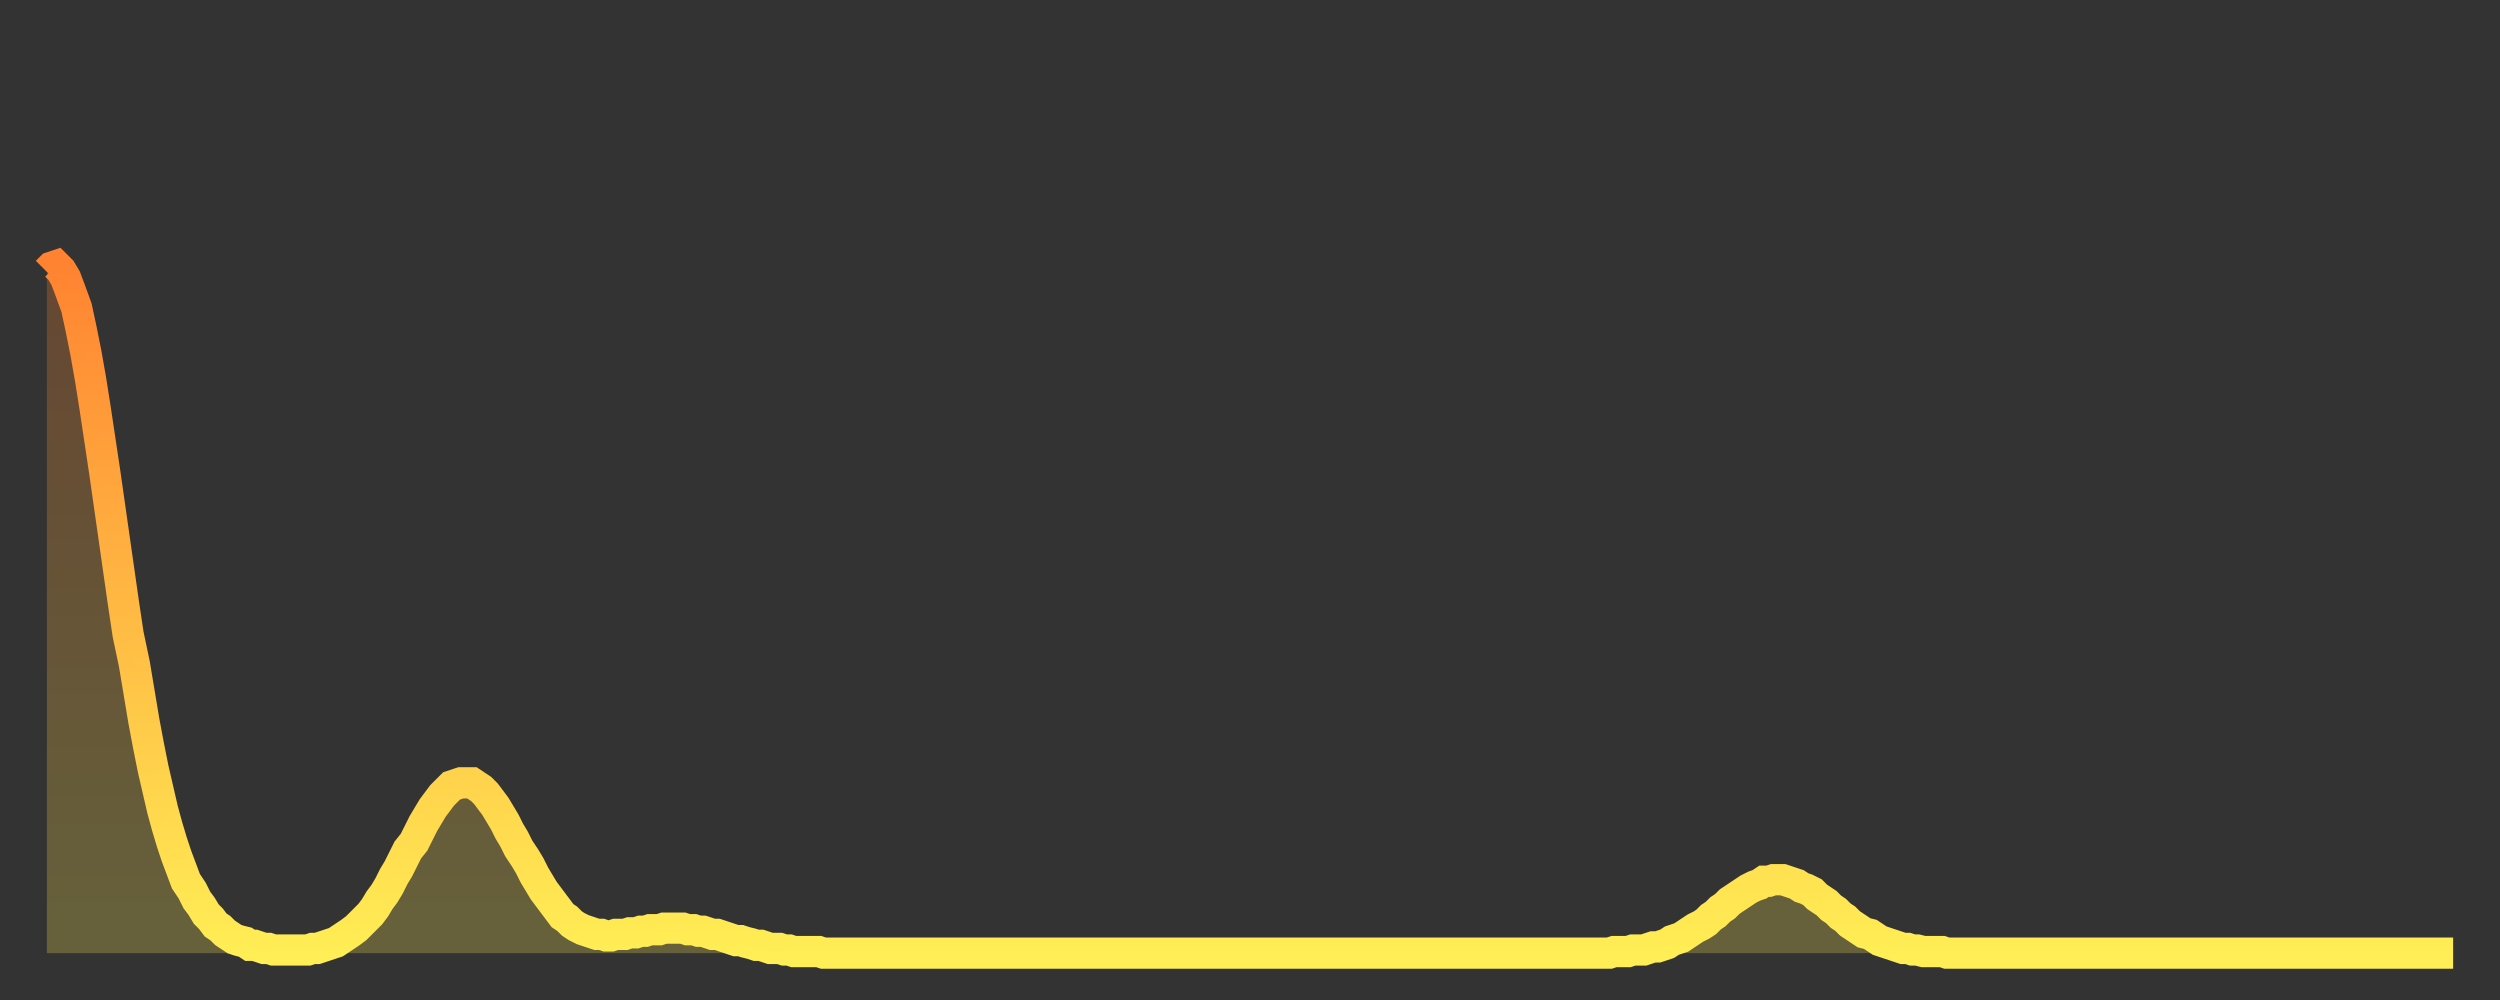 <?xml version="1.0" encoding="utf-8" ?>
<svg baseProfile="full" height="64" version="1.1" width="160" xmlns="http://www.w3.org/2000/svg" xmlns:ev="http://www.w3.org/2001/xml-events" xmlns:xlink="http://www.w3.org/1999/xlink"><rect width="100%" height="100%" fill="#333333" stroke="none"/><defs><linearGradient id="id182062" x1="0" x2="0" y1="0" y2="1"><stop offset="0%" stop-color="#ff8331" /><stop offset="50%" stop-color="#ffb943" /><stop offset="100%" stop-color="#ffee55" /></linearGradient></defs><g transform="translate(3,3)"><g><path d="M 0.0 14.4 0.3 14.1 0.6 14.0 0.9 14.3 1.2 14.8 1.5 15.6 1.9 16.7 2.2 18.1 2.5 19.6 2.8 21.3 3.1 23.2 3.4 25.2 3.7 27.2 4.0 29.3 4.3 31.4 4.6 33.5 4.9 35.6 5.2 37.6 5.6 39.5 5.9 41.3 6.2 43.1 6.5 44.7 6.8 46.2 7.1 47.5 7.4 48.8 7.7 49.9 8.0 50.9 8.3 51.8 8.6 52.6 8.9 53.4 9.3 54.0 9.6 54.6 9.9 55.0 10.2 55.5 10.5 55.8 10.8 56.2 11.1 56.4 11.4 56.7 11.7 56.9 12.0 57.1 12.3 57.2 12.7 57.3 13.0 57.5 13.3 57.5 13.6 57.6 13.9 57.7 14.2 57.7 14.5 57.8 14.8 57.8 15.1 57.8 15.4 57.8 15.7 57.8 16.0 57.8 16.4 57.8 16.7 57.8 17.0 57.7 17.3 57.7 17.6 57.6 17.9 57.5 18.2 57.4 18.5 57.3 18.8 57.1 19.1 56.9 19.4 56.7 19.8 56.4 20.1 56.1 20.4 55.8 20.7 55.5 21.0 55.1 21.3 54.6 21.6 54.2 21.9 53.7 22.2 53.1 22.5 52.6 22.8 52.0 23.1 51.4 23.5 50.9 23.8 50.3 24.1 49.7 24.4 49.2 24.7 48.7 25.0 48.3 25.3 47.9 25.6 47.6 25.9 47.3 26.2 47.2 26.5 47.1 26.8 47.1 27.2 47.1 27.5 47.3 27.8 47.5 28.1 47.8 28.4 48.2 28.7 48.6 29.0 49.1 29.3 49.6 29.6 50.2 29.9 50.7 30.2 51.3 30.6 51.9 30.9 52.4 31.2 53.0 31.5 53.5 31.8 54.0 32.1 54.4 32.4 54.8 32.7 55.2 33.0 55.6 33.3 55.8 33.6 56.1 33.9 56.3 34.3 56.5 34.6 56.6 34.9 56.7 35.2 56.8 35.5 56.8 35.8 56.9 36.1 56.9 36.4 56.8 36.7 56.8 37.0 56.8 37.3 56.7 37.7 56.7 38.0 56.6 38.3 56.6 38.6 56.5 38.9 56.5 39.2 56.5 39.5 56.4 39.8 56.4 40.1 56.4 40.4 56.4 40.7 56.4 41.0 56.5 41.4 56.5 41.7 56.6 42.0 56.6 42.3 56.7 42.6 56.8 42.9 56.8 43.2 56.9 43.5 57.0 43.8 57.1 44.1 57.2 44.4 57.2 44.7 57.3 45.1 57.4 45.4 57.5 45.7 57.5 46.0 57.6 46.3 57.7 46.6 57.7 46.9 57.7 47.2 57.8 47.5 57.8 47.8 57.9 48.1 57.9 48.5 57.9 48.8 57.9 49.1 57.9 49.4 57.9 49.7 58.0 50.0 58.0 50.3 58.0 50.6 58.0 50.9 58.0 51.2 58.0 51.5 58.0 51.8 58.0 52.2 58.0 52.5 58.0 52.8 58.0 53.1 58.0 53.4 58.0 53.7 58.0 54.0 58.0 54.3 58.0 54.6 58.0 54.9 58.0 55.2 58.0 55.6 58.0 55.9 58.0 56.2 58.0 56.5 58.0 56.8 58.0 57.1 58.0 57.4 58.0 57.7 58.0 58.0 58.0 58.3 58.0 58.6 58.0 58.9 58.0 59.3 58.0 59.6 58.0 59.9 58.0 60.2 58.0 60.5 58.0 60.8 58.0 61.1 58.0 61.4 58.0 61.7 58.0 62.0 58.0 62.3 58.0 62.6 58.0 63.0 58.0 63.3 58.0 63.6 58.0 63.9 58.0 64.2 58.0 64.5 58.0 64.8 58.0 65.1 58.0 65.4 58.0 65.7 58.0 66.0 58.0 66.4 58.0 66.7 58.0 67.0 58.0 67.3 58.0 67.6 58.0 67.9 58.0 68.2 58.0 68.5 58.0 68.8 58.0 69.1 58.0 69.4 58.0 69.7 58.0 70.1 58.0 70.4 58.0 70.7 58.0 71.0 58.0 71.3 58.0 71.6 58.0 71.9 58.0 72.2 58.0 72.5 58.0 72.8 58.0 73.1 58.0 73.5 58.0 73.8 58.0 74.1 58.0 74.4 58.0 74.7 58.0 75.0 58.0 75.3 58.0 75.6 58.0 75.9 58.0 76.2 58.0 76.5 58.0 76.8 58.0 77.2 58.0 77.5 58.0 77.8 58.0 78.1 58.0 78.4 58.0 78.7 58.0 79.0 58.0 79.3 58.0 79.6 58.0 79.9 58.0 80.2 58.0 80.5 58.0 80.9 58.0 81.2 58.0 81.5 58.0 81.8 58.0 82.1 58.0 82.4 58.0 82.7 58.0 83.0 58.0 83.3 58.0 83.6 58.0 83.9 58.0 84.3 58.0 84.6 58.0 84.9 58.0 85.2 58.0 85.5 58.0 85.8 58.0 86.1 58.0 86.4 58.0 86.7 58.0 87.0 58.0 87.3 58.0 87.6 58.0 88.0 58.0 88.3 58.0 88.6 58.0 88.9 58.0 89.2 58.0 89.5 58.0 89.8 58.0 90.1 58.0 90.4 58.0 90.7 58.0 91.0 58.0 91.4 58.0 91.7 58.0 92.0 58.0 92.3 58.0 92.6 58.0 92.9 58.0 93.2 58.0 93.5 58.0 93.8 58.0 94.1 58.0 94.4 58.0 94.7 58.0 95.1 58.0 95.4 58.0 95.7 58.0 96.0 58.0 96.3 58.0 96.6 58.0 96.9 58.0 97.2 58.0 97.5 58.0 97.8 58.0 98.1 58.0 98.4 58.0 98.8 58.0 99.1 58.0 99.4 58.0 99.7 58.0 100.0 58.0 100.3 57.9 100.6 57.9 100.9 57.9 101.2 57.9 101.5 57.8 101.8 57.8 102.2 57.8 102.5 57.7 102.8 57.6 103.1 57.6 103.4 57.5 103.7 57.4 104.0 57.2 104.3 57.1 104.6 57.0 104.9 56.8 105.2 56.6 105.5 56.4 105.9 56.2 106.2 56.0 106.5 55.7 106.8 55.5 107.1 55.2 107.4 55.0 107.7 54.7 108.0 54.5 108.3 54.3 108.6 54.1 108.9 53.9 109.3 53.7 109.6 53.6 109.9 53.4 110.2 53.4 110.5 53.3 110.8 53.3 111.1 53.3 111.4 53.4 111.7 53.5 112.0 53.6 112.3 53.8 112.6 53.9 113.0 54.1 113.3 54.4 113.6 54.6 113.9 54.8 114.2 55.1 114.5 55.3 114.8 55.6 115.1 55.8 115.4 56.1 115.7 56.3 116.0 56.5 116.3 56.7 116.7 56.8 117.0 57.0 117.3 57.2 117.6 57.3 117.9 57.4 118.2 57.5 118.5 57.6 118.8 57.7 119.1 57.7 119.4 57.8 119.7 57.8 120.1 57.9 120.4 57.9 120.7 57.9 121.0 57.9 121.3 57.9 121.6 58.0 121.9 58.0 122.2 58.0 122.5 58.0 122.8 58.0 123.1 58.0 123.4 58.0 123.8 58.0 124.1 58.0 124.4 58.0 124.7 58.0 125.0 58.0 125.3 58.0 125.6 58.0 125.9 58.0 126.2 58.0 126.5 58.0 126.8 58.0 127.2 58.0 127.5 58.0 127.8 58.0 128.1 58.0 128.4 58.0 128.7 58.0 129.0 58.0 129.3 58.0 129.6 58.0 129.9 58.0 130.2 58.0 130.5 58.0 130.9 58.0 131.2 58.0 131.5 58.0 131.8 58.0 132.1 58.0 132.4 58.0 132.7 58.0 133.0 58.0 133.3 58.0 133.6 58.0 133.9 58.0 134.2 58.0 134.6 58.0 134.9 58.0 135.2 58.0 135.5 58.0 135.8 58.0 136.1 58.0 136.4 58.0 136.7 58.0 137.0 58.0 137.3 58.0 137.6 58.0 138.0 58.0 138.3 58.0 138.6 58.0 138.9 58.0 139.2 58.0 139.5 58.0 139.8 58.0 140.1 58.0 140.4 58.0 140.7 58.0 141.0 58.0 141.3 58.0 141.7 58.0 142.0 58.0 142.3 58.0 142.6 58.0 142.9 58.0 143.2 58.0 143.5 58.0 143.8 58.0 144.1 58.0 144.4 58.0 144.7 58.0 145.1 58.0 145.4 58.0 145.7 58.0 146.0 58.0 146.3 58.0 146.6 58.0 146.9 58.0 147.2 58.0 147.5 58.0 147.8 58.0 148.1 58.0 148.4 58.0 148.8 58.0 149.1 58.0 149.4 58.0 149.7 58.0 150.0 58.0 150.3 58.0 150.6 58.0 150.9 58.0 151.2 58.0 151.5 58.0 151.8 58.0 152.1 58.0 152.5 58.0 152.8 58.0 153.1 58.0 153.4 58.0 153.7 58.0 154.0 58.0" fill="none" id="graph-curve" opacity="1" stroke="url(#id182062)" stroke-width="2" /><path d="M 0 58 L 0.0 14.4 0.3 14.1 0.6 14.0 0.9 14.3 1.2 14.8 1.5 15.6 1.9 16.7 2.2 18.1 2.5 19.6 2.8 21.3 3.1 23.2 3.4 25.2 3.7 27.2 4.0 29.3 4.3 31.4 4.6 33.5 4.9 35.6 5.2 37.6 5.6 39.5 5.9 41.3 6.2 43.1 6.5 44.7 6.8 46.2 7.1 47.5 7.4 48.8 7.7 49.9 8.0 50.9 8.3 51.8 8.6 52.6 8.9 53.4 9.3 54.0 9.6 54.6 9.9 55.0 10.2 55.5 10.5 55.8 10.8 56.2 11.1 56.4 11.4 56.7 11.7 56.9 12.0 57.1 12.3 57.2 12.7 57.3 13.0 57.5 13.3 57.5 13.6 57.6 13.9 57.7 14.2 57.7 14.5 57.8 14.8 57.8 15.1 57.8 15.4 57.8 15.7 57.8 16.0 57.8 16.4 57.8 16.7 57.8 17.0 57.7 17.3 57.7 17.6 57.6 17.9 57.5 18.2 57.4 18.5 57.3 18.8 57.1 19.1 56.9 19.4 56.7 19.8 56.4 20.1 56.1 20.4 55.8 20.7 55.5 21.0 55.1 21.3 54.6 21.6 54.2 21.9 53.7 22.2 53.1 22.5 52.6 22.8 52.0 23.1 51.4 23.5 50.9 23.8 50.3 24.1 49.7 24.4 49.2 24.7 48.7 25.0 48.3 25.3 47.9 25.6 47.6 25.9 47.3 26.2 47.2 26.5 47.1 26.8 47.1 27.2 47.1 27.5 47.3 27.8 47.5 28.1 47.8 28.4 48.2 28.7 48.6 29.0 49.1 29.3 49.6 29.6 50.2 29.9 50.7 30.2 51.3 30.6 51.9 30.9 52.4 31.2 53.0 31.5 53.5 31.8 54.0 32.1 54.4 32.4 54.8 32.7 55.2 33.0 55.6 33.3 55.8 33.6 56.1 33.9 56.3 34.3 56.5 34.6 56.6 34.9 56.7 35.2 56.8 35.5 56.8 35.8 56.9 36.1 56.9 36.4 56.8 36.7 56.8 37.0 56.8 37.3 56.7 37.7 56.7 38.0 56.6 38.3 56.6 38.6 56.5 38.9 56.5 39.2 56.5 39.5 56.4 39.8 56.4 40.1 56.4 40.4 56.4 40.7 56.4 41.0 56.5 41.4 56.5 41.7 56.6 42.0 56.6 42.3 56.7 42.6 56.8 42.9 56.8 43.2 56.9 43.5 57.0 43.8 57.1 44.1 57.2 44.4 57.2 44.7 57.3 45.1 57.4 45.4 57.5 45.7 57.5 46.0 57.6 46.3 57.7 46.6 57.7 46.9 57.7 47.2 57.8 47.5 57.8 47.8 57.9 48.1 57.9 48.5 57.9 48.8 57.9 49.1 57.9 49.4 57.9 49.7 58.0 50.0 58.0 50.3 58.0 50.6 58.0 50.9 58.0 51.2 58.0 51.5 58.0 51.8 58.0 52.2 58.0 52.5 58.0 52.8 58.0 53.1 58.0 53.4 58.0 53.7 58.0 54.0 58.0 54.3 58.0 54.6 58.0 54.9 58.0 55.2 58.0 55.6 58.0 55.9 58.0 56.2 58.0 56.5 58.0 56.8 58.0 57.1 58.0 57.4 58.0 57.7 58.0 58.0 58.0 58.3 58.0 58.6 58.0 58.9 58.0 59.3 58.0 59.6 58.0 59.9 58.0 60.2 58.0 60.5 58.0 60.8 58.0 61.1 58.0 61.4 58.0 61.7 58.0 62.0 58.0 62.3 58.0 62.6 58.0 63.0 58.0 63.3 58.0 63.6 58.0 63.9 58.0 64.2 58.0 64.5 58.0 64.8 58.0 65.1 58.0 65.4 58.0 65.7 58.0 66.0 58.0 66.4 58.0 66.7 58.0 67.0 58.0 67.3 58.0 67.6 58.0 67.9 58.0 68.2 58.0 68.5 58.0 68.8 58.0 69.1 58.0 69.4 58.0 69.7 58.0 70.1 58.0 70.4 58.0 70.7 58.0 71.0 58.0 71.3 58.0 71.6 58.0 71.9 58.0 72.2 58.0 72.5 58.0 72.8 58.0 73.1 58.0 73.5 58.0 73.8 58.0 74.1 58.0 74.4 58.0 74.7 58.0 75.0 58.0 75.3 58.0 75.6 58.0 75.9 58.0 76.2 58.0 76.5 58.0 76.8 58.0 77.2 58.0 77.5 58.0 77.8 58.0 78.1 58.0 78.4 58.0 78.7 58.0 79.0 58.0 79.3 58.0 79.6 58.0 79.9 58.0 80.2 58.0 80.5 58.0 80.9 58.0 81.2 58.0 81.5 58.0 81.8 58.0 82.1 58.0 82.4 58.0 82.7 58.0 83.0 58.0 83.3 58.0 83.6 58.0 83.9 58.0 84.3 58.0 84.6 58.0 84.9 58.0 85.2 58.0 85.5 58.0 85.8 58.0 86.1 58.0 86.4 58.0 86.7 58.0 87.0 58.0 87.3 58.0 87.6 58.0 88.0 58.0 88.3 58.0 88.6 58.0 88.9 58.0 89.2 58.0 89.5 58.0 89.8 58.0 90.1 58.0 90.4 58.0 90.7 58.0 91.0 58.0 91.4 58.0 91.7 58.0 92.0 58.0 92.3 58.0 92.6 58.0 92.9 58.0 93.2 58.0 93.5 58.0 93.8 58.0 94.1 58.0 94.4 58.0 94.7 58.0 95.1 58.0 95.4 58.0 95.7 58.0 96.0 58.0 96.3 58.0 96.6 58.0 96.9 58.0 97.2 58.0 97.5 58.0 97.8 58.0 98.1 58.0 98.4 58.0 98.8 58.0 99.1 58.0 99.4 58.0 99.7 58.0 100.0 58.0 100.3 57.9 100.6 57.9 100.9 57.9 101.2 57.9 101.5 57.8 101.8 57.8 102.2 57.8 102.5 57.7 102.8 57.6 103.1 57.6 103.4 57.5 103.7 57.4 104.0 57.2 104.3 57.1 104.6 57.0 104.9 56.8 105.2 56.6 105.5 56.4 105.9 56.2 106.2 56.0 106.5 55.7 106.8 55.5 107.1 55.2 107.4 55.0 107.7 54.7 108.0 54.5 108.3 54.3 108.6 54.1 108.9 53.9 109.3 53.7 109.6 53.6 109.9 53.4 110.2 53.4 110.5 53.3 110.8 53.3 111.1 53.3 111.4 53.4 111.7 53.5 112.0 53.6 112.3 53.8 112.6 53.9 113.0 54.1 113.3 54.4 113.6 54.6 113.9 54.8 114.2 55.1 114.5 55.3 114.8 55.6 115.1 55.8 115.4 56.1 115.7 56.3 116.0 56.5 116.3 56.7 116.7 56.8 117.0 57.0 117.3 57.2 117.6 57.3 117.9 57.4 118.2 57.5 118.5 57.6 118.8 57.7 119.1 57.7 119.4 57.8 119.7 57.8 120.1 57.9 120.4 57.9 120.7 57.9 121.0 57.9 121.3 57.9 121.6 58.0 121.9 58.0 122.2 58.0 122.5 58.0 122.8 58.0 123.1 58.0 123.4 58.0 123.8 58.0 124.1 58.0 124.4 58.0 124.7 58.0 125.0 58.0 125.3 58.0 125.6 58.0 125.9 58.0 126.2 58.0 126.5 58.0 126.8 58.0 127.2 58.0 127.5 58.0 127.8 58.0 128.1 58.0 128.4 58.0 128.7 58.0 129.0 58.0 129.3 58.0 129.6 58.0 129.9 58.0 130.2 58.0 130.5 58.0 130.9 58.0 131.2 58.0 131.5 58.0 131.8 58.0 132.1 58.0 132.4 58.0 132.7 58.0 133.0 58.0 133.3 58.0 133.6 58.0 133.9 58.0 134.2 58.0 134.6 58.0 134.9 58.0 135.2 58.0 135.5 58.0 135.8 58.0 136.1 58.0 136.4 58.0 136.7 58.0 137.0 58.0 137.3 58.0 137.6 58.0 138.0 58.0 138.3 58.0 138.6 58.0 138.9 58.0 139.2 58.0 139.5 58.0 139.8 58.0 140.1 58.0 140.4 58.0 140.7 58.0 141.0 58.0 141.3 58.0 141.7 58.0 142.0 58.0 142.3 58.0 142.6 58.0 142.9 58.0 143.2 58.0 143.5 58.0 143.8 58.0 144.1 58.0 144.4 58.0 144.7 58.0 145.1 58.0 145.4 58.0 145.7 58.0 146.0 58.0 146.3 58.0 146.6 58.0 146.9 58.0 147.2 58.0 147.5 58.0 147.8 58.0 148.1 58.0 148.4 58.0 148.8 58.0 149.1 58.0 149.4 58.0 149.7 58.0 150.0 58.0 150.3 58.0 150.6 58.0 150.9 58.0 151.2 58.0 151.5 58.0 151.8 58.0 152.1 58.0 152.5 58.0 152.8 58.0 153.1 58.0 153.4 58.0 153.7 58.0 154.0 58.0 154 58" fill="url(#id182062)" fill-opacity=".25" id="graph-shadow" /></g></g></svg>